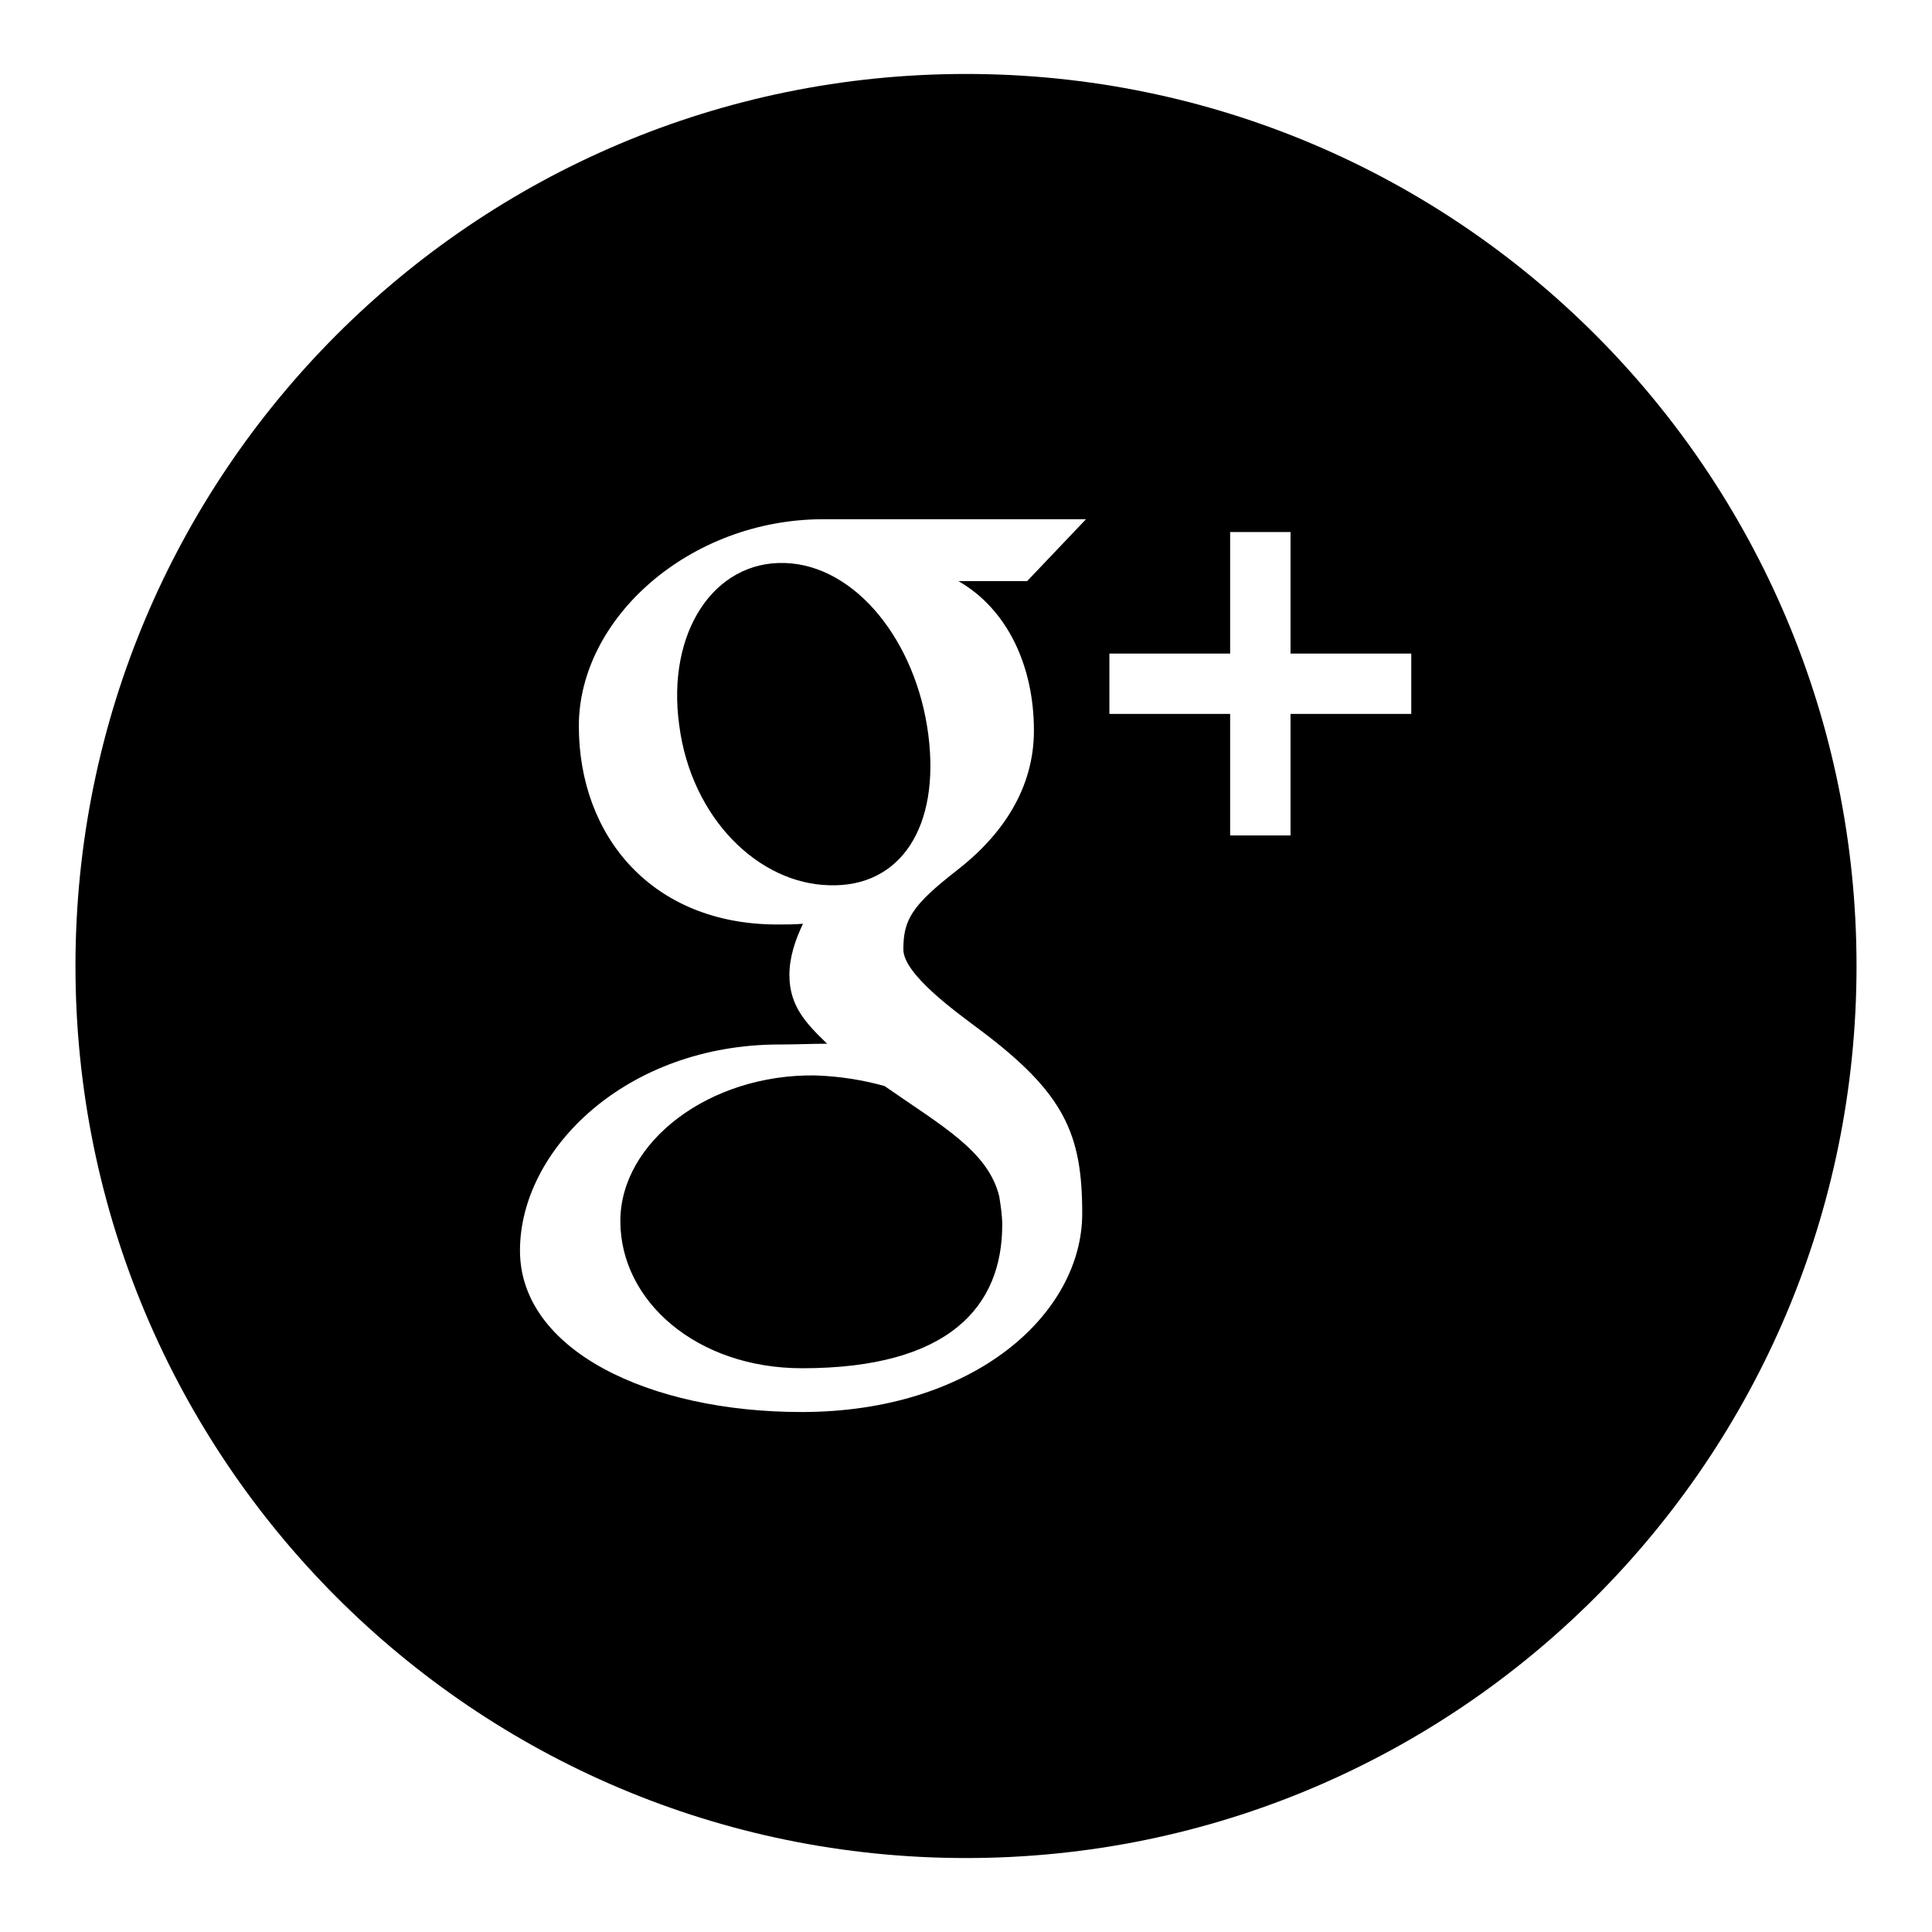 <?xml version="1.0" encoding="utf-8"?>
<!-- Svg Vector Icons : http://www.onlinewebfonts.com/icon -->
<!DOCTYPE svg PUBLIC "-//W3C//DTD SVG 1.1//EN" "http://www.w3.org/Graphics/SVG/1.1/DTD/svg11.dtd">
<svg version="1.1" xmlns="http://www.w3.org/2000/svg" xmlns:xlink="http://www.w3.org/1999/xlink" x="0px" y="0px" viewBox="0 0 256 256" enable-background="new 0 0 256 256" xml:space="preserve">
<g> <path fill="#000000" d="M104,74.6c-9.4-0.3-15.7,9.2-14,21.5c1.6,12.3,10.5,21,19.9,21.2c9.4,0.3,14.7-7.7,13.1-20 C121.4,85,113.4,74.9,104,74.6z M108,142.5c-14-0.2-25.8,8.8-25.8,19.3c0,10.6,10.1,19.5,24.1,19.5c19.6,0,26.5-8.3,26.5-19 c0-1.3-0.2-2.5-0.4-3.8c-1.5-6-7.6-9.3-15.2-14.6C114.3,143.1,111.2,142.6,108,142.5z M128,9.8C62.8,9.8,10,62.7,10,128 c0,65.3,52.8,118.2,118,118.2c65.2,0,118-52.9,118-118.2C246,62.7,193.2,9.8,128,9.8z M137,96.8c0,7.7-4.2,13.9-10.3,18.6 c-5.9,4.6-7,6.5-7,10.4c0,3.3,7,8.3,10.2,10.7c11.2,8.4,13.5,13.8,13.5,24.3c0,13.2-14.2,26.3-37.2,26.3 c-20.2,0-37.3-8.2-37.3-21.4c0-13.4,14.1-27.3,34.4-27.3c2.2,0,4.2-0.1,6.3-0.1c-2.8-2.7-5-5-5-9.1c0-2.4,0.8-4.7,1.8-6.8 c-1.1,0.1-2.2,0.1-3.4,0.1c-16.6,0-26.3-11.7-26.3-26.3c0-14.3,14.7-27.4,32.4-27.4c9.1,0,34.8,0,34.8,0l-7.8,8.2h-9.1 C133.6,80.8,137,88.4,137,96.8z M187,94.6h-16v16.1h-8V94.6h-16v-8h16V70.5h8v16.1h16V94.6z"/></g>
</svg>